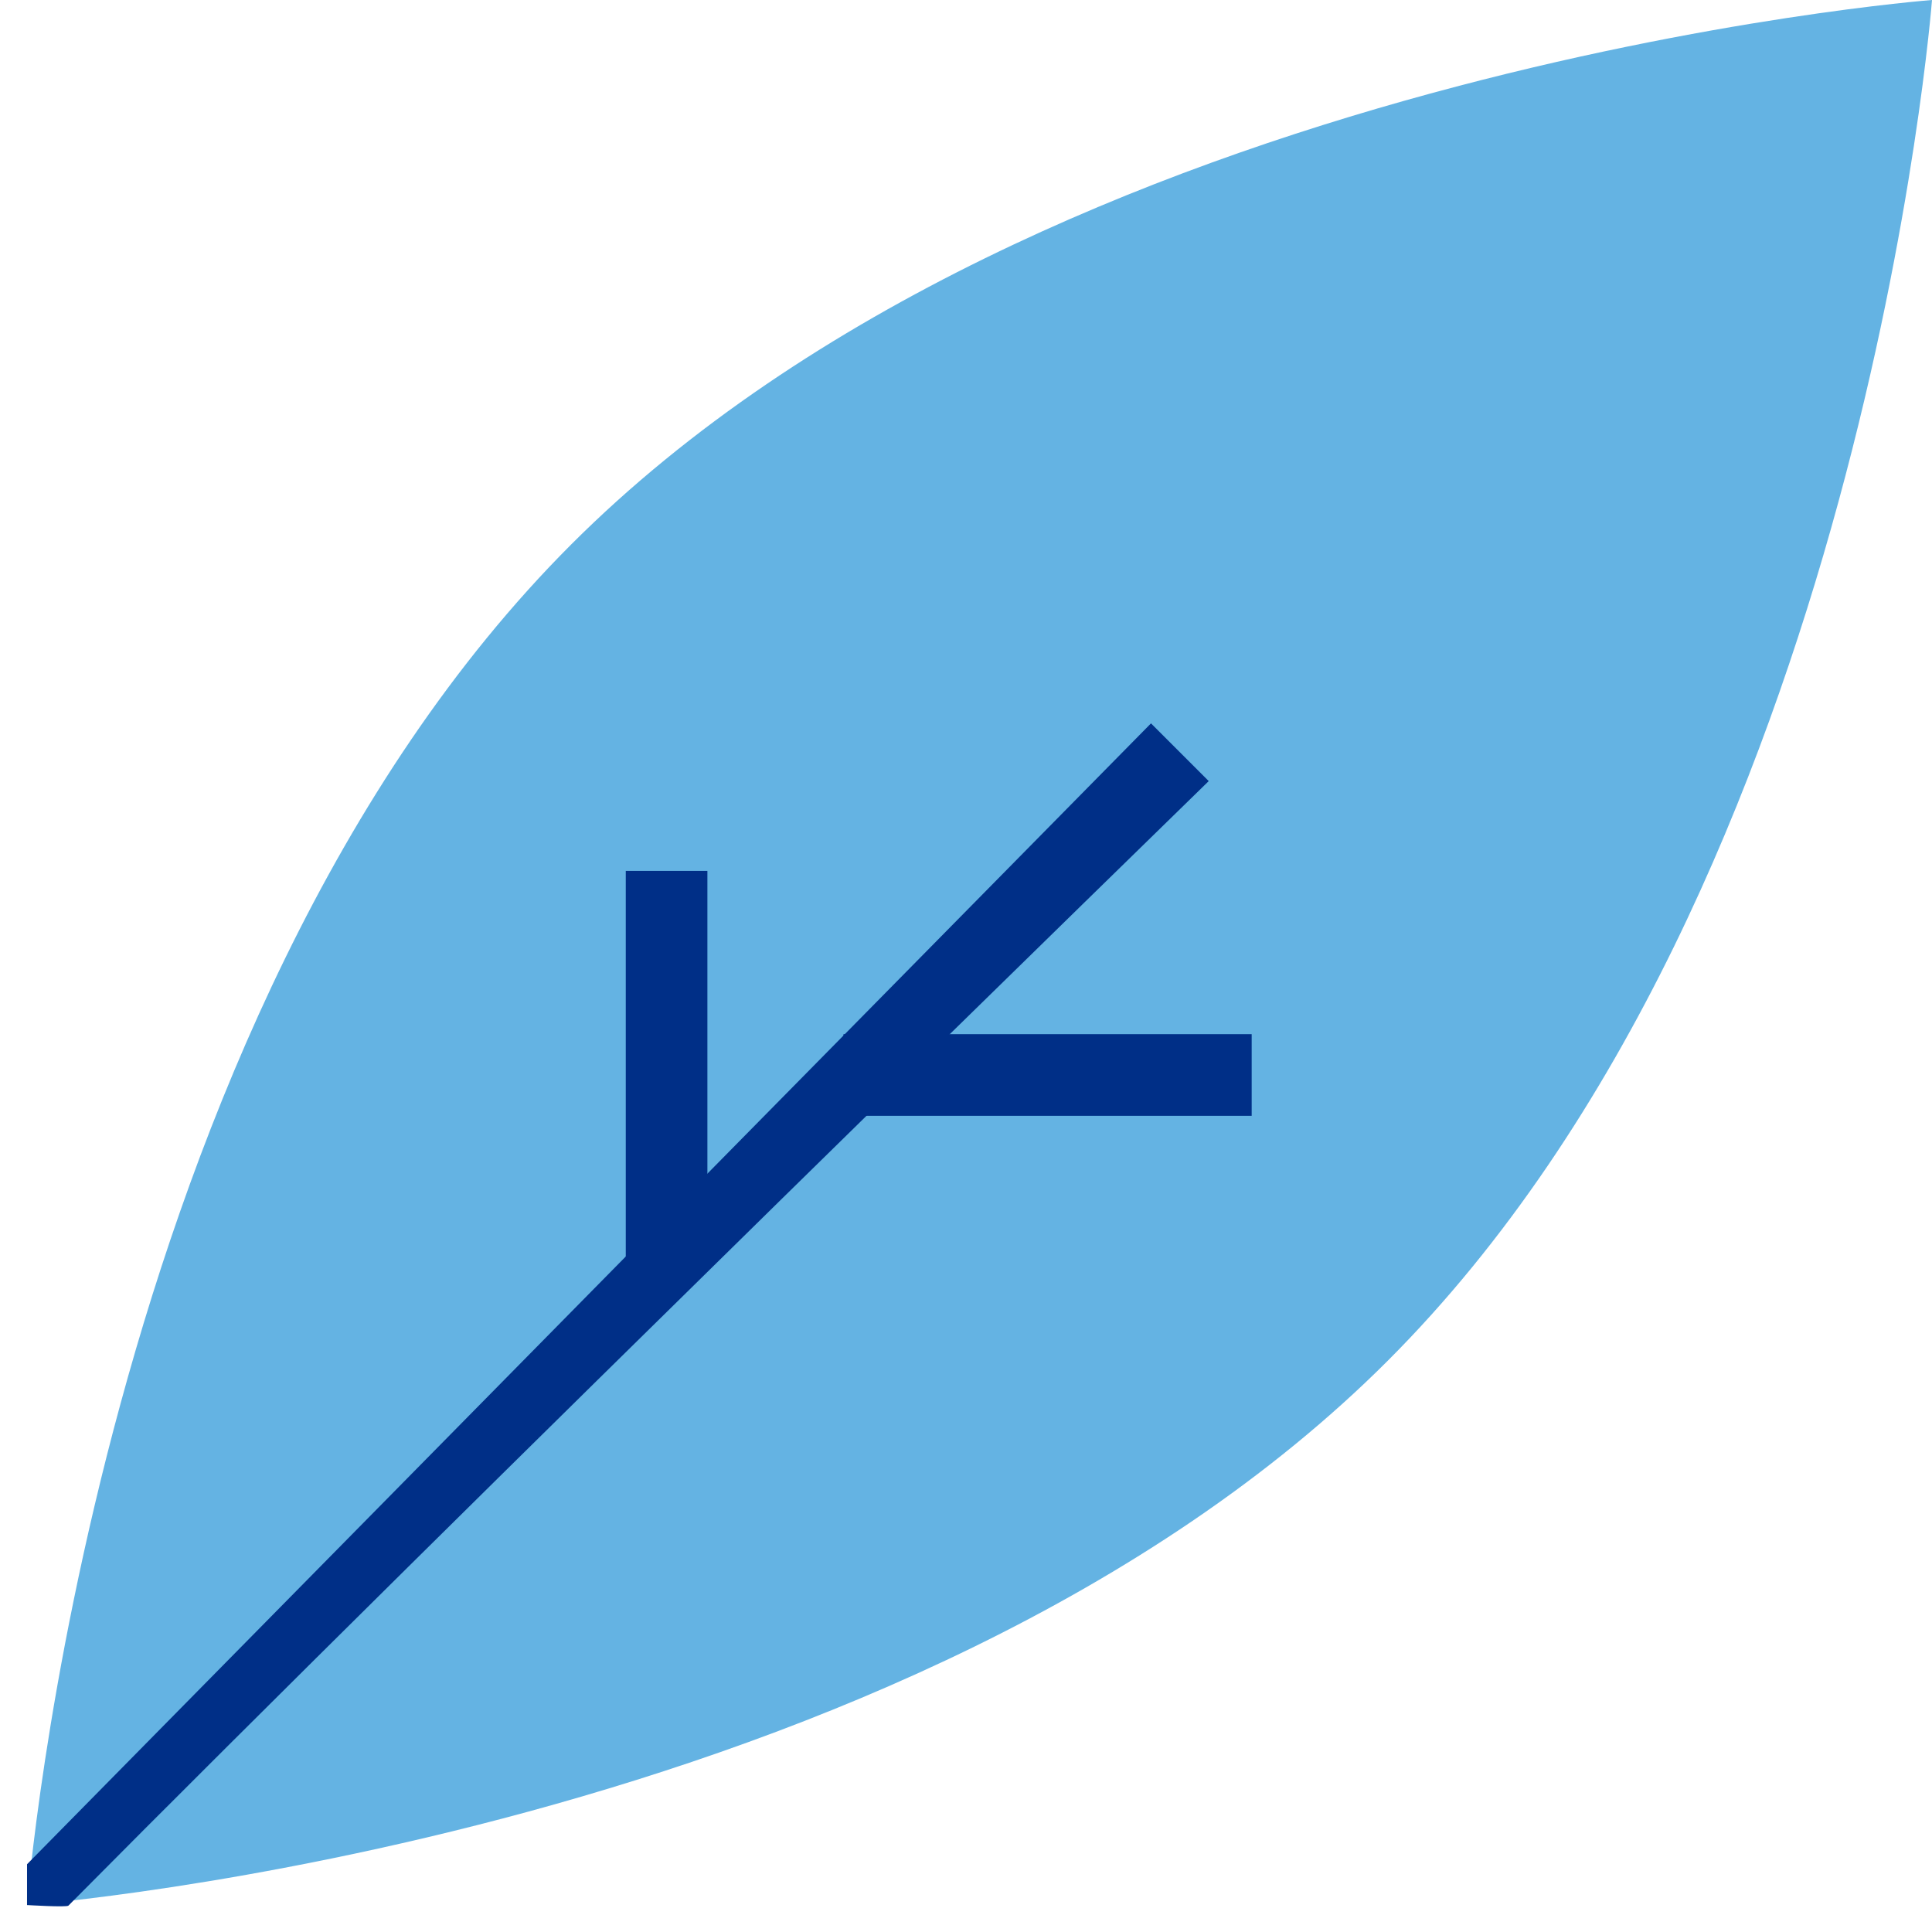 <?xml version="1.0" encoding="UTF-8" standalone="no"?>
<svg width="120px" height="120px" viewBox="0 0 120 120" version="1.1" xmlns="http://www.w3.org/2000/svg" xmlns:xlink="http://www.w3.org/1999/xlink" xmlns:sketch="http://www.bohemiancoding.com/sketch/ns">
    <!-- Generator: Sketch 3.2.2 (9983) - http://www.bohemiancoding.com/sketch -->
    <title>usa.icon.57</title>
    <desc>Created with Sketch.</desc>
    <defs></defs>
    <g id="Usana" stroke="none" stroke-width="1" fill="none" fill-rule="evenodd" sketch:type="MSPage">
        <g id="usa.icon.57" sketch:type="MSArtboardGroup">
            <g id="Rectangle-1555-+-Rectangle-1558-+-Rectangle-1557" sketch:type="MSLayerGroup">
                <path d="M35.487,33.808 C65.067,4.226 120,0 120,0 C120,0 115.774,54.937 86.195,84.519 C56.615,114.1 1.682,118.326 1.682,118.326 C1.682,118.326 5.908,63.389 35.487,33.808 Z" id="Rectangle-1555" fill="#64B3E3" sketch:type="MSShapeGroup"></path>
                <path d="M38.868,54.092 L43.938,54.092 L43.938,77.757 L38.868,79.448 L38.868,54.092 Z M52.389,69.305 L52.389,64.234 L77.744,64.234 L77.744,69.305 L52.389,69.305 Z" id="Rectangle-1558" fill="#002F87" sketch:type="MSShapeGroup"></path>
                <path d="M1.68,115.791 L71.49,44.93 L75.076,48.515 C75.076,48.515 28.039,94.361 4.25,118.362 C4.137,118.476 1.679,118.326 1.679,118.326 L1.68,115.791 Z" id="Rectangle-1557" fill="#002F87" sketch:type="MSShapeGroup"></path>
            </g>
        </g>
    </g>
</svg>